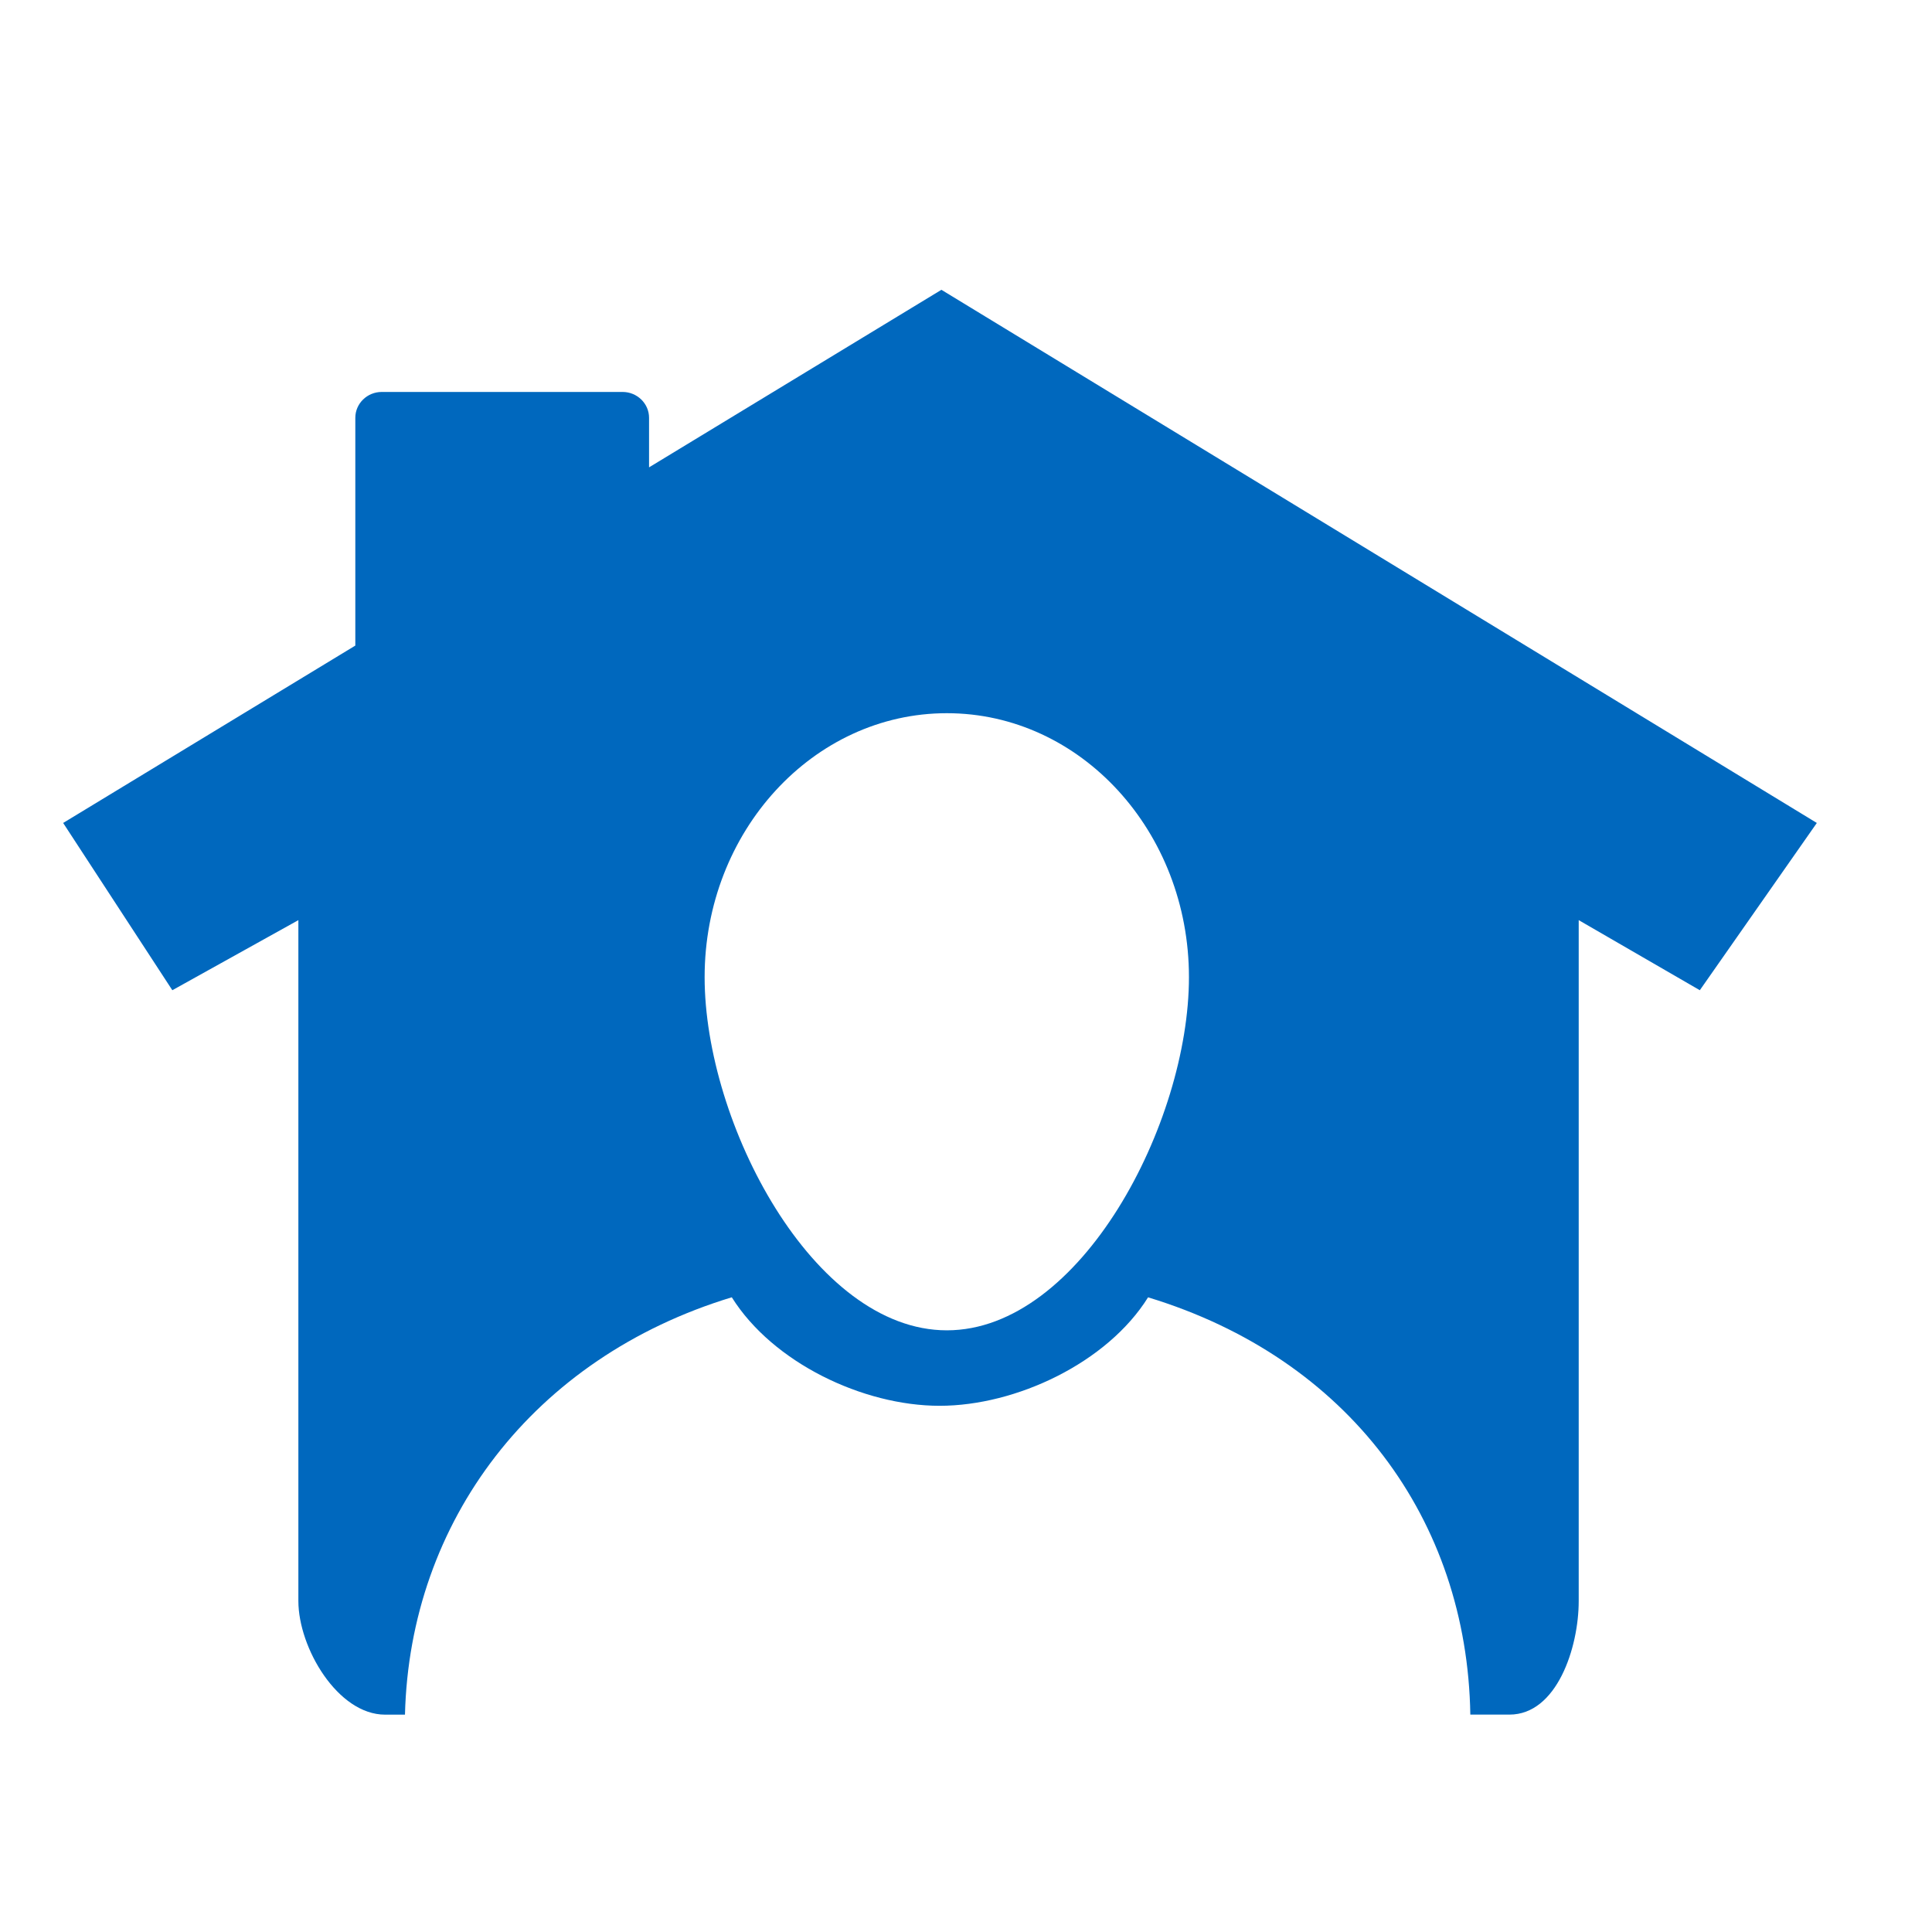 <svg width="80" height="80" viewBox="0 0 80 80" fill="none" xmlns="http://www.w3.org/2000/svg">
<path d="M38.982 12L26.876 19.352V17.299C26.876 16.709 26.381 16.23 25.782 16.23H15.806C15.205 16.23 14.713 16.709 14.713 17.299V26.732L2.615 34.077L7.136 41.003L12.355 38.101V66.294C12.355 68.231 13.984 71 15.945 71H16.769C16.968 63.005 22.063 56.221 30.302 53.718C31.997 56.425 35.733 58.211 38.907 58.211C42.08 58.211 45.849 56.429 47.539 53.72C55.854 56.245 60.753 62.935 60.883 70.998H62.505C64.463 70.998 65.371 68.229 65.371 66.294V38.101L70.386 41.003L75.231 34.077L38.982 12ZM39.207 55.086C33.674 55.086 29.177 46.506 29.177 40.463C29.177 34.427 33.674 29.532 39.207 29.532C44.746 29.532 49.232 34.427 49.232 40.463C49.232 46.506 44.748 55.086 39.207 55.086Z" fill="#0068BE"/>
</svg>
